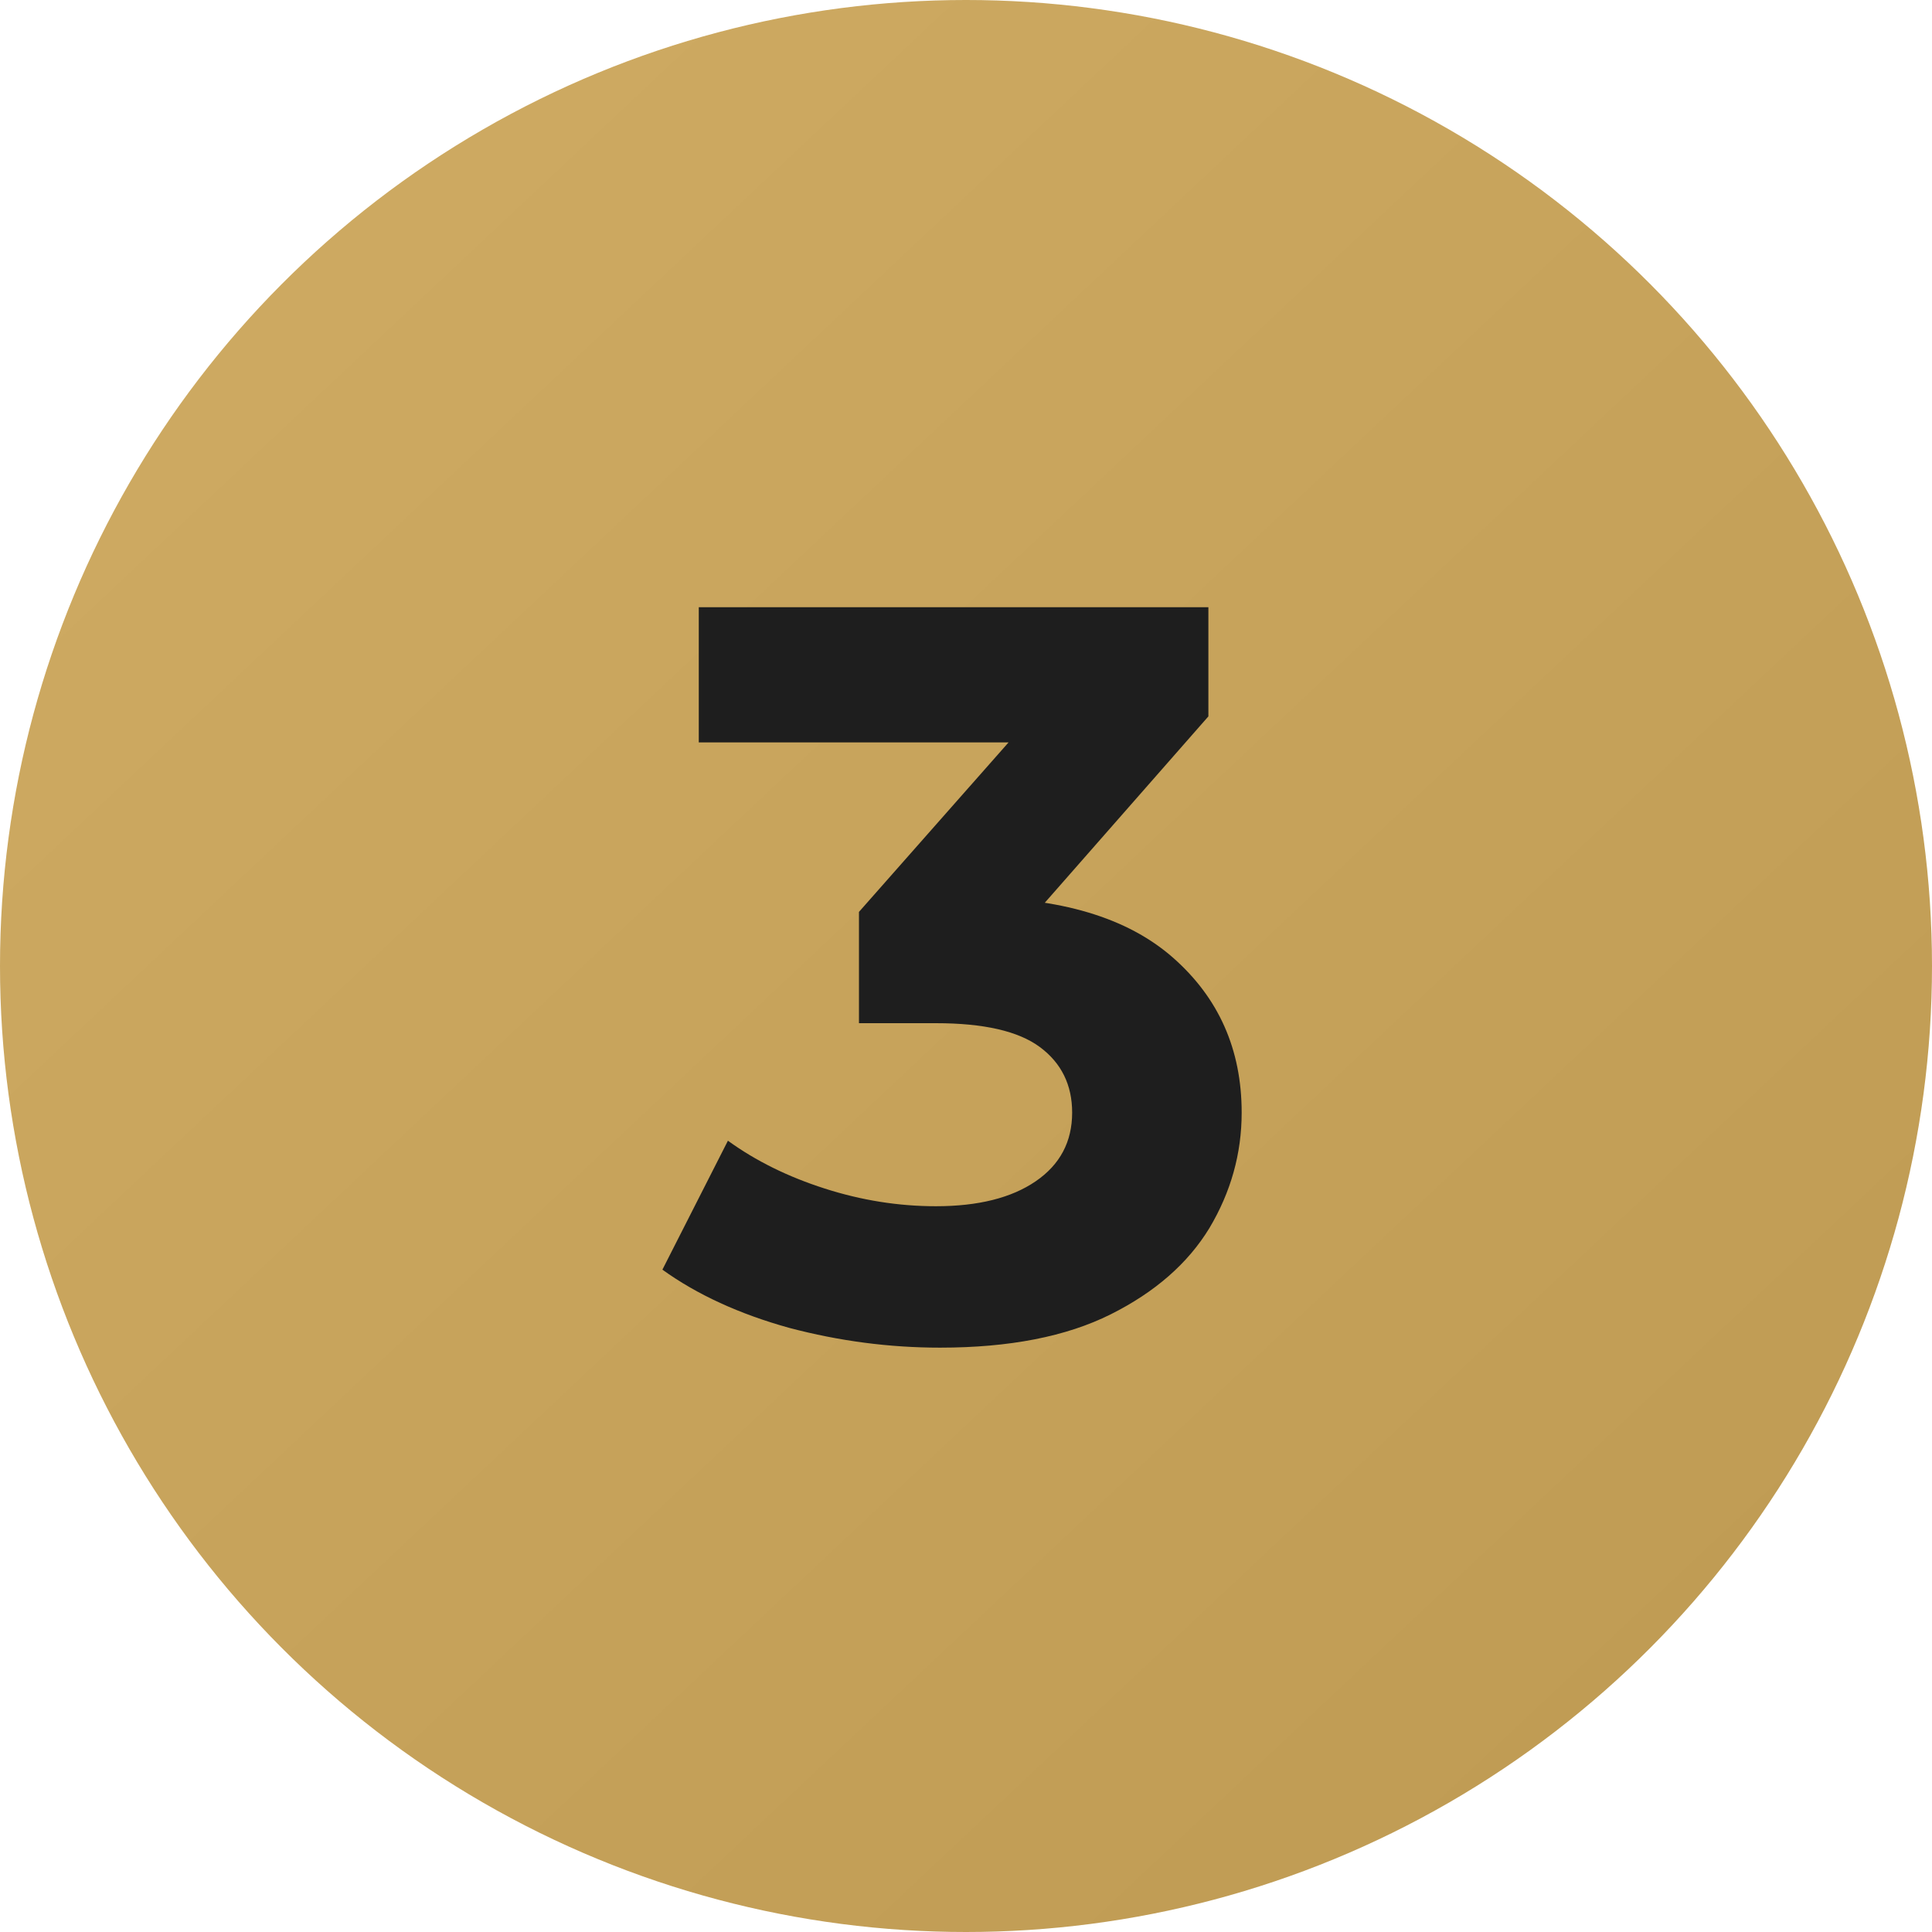 <?xml version="1.0" encoding="UTF-8"?> <svg xmlns="http://www.w3.org/2000/svg" width="35" height="35" viewBox="0 0 35 35" fill="none"><circle cx="17.5" cy="17.5" r="17.5" fill="url(#paint0_linear_9109_48551)"></circle><path d="M17.03 24.414C16.113 24.414 15.203 24.295 14.299 24.056C13.394 23.805 12.628 23.453 12 23.001L13.187 20.665C13.689 21.029 14.273 21.318 14.939 21.531C15.605 21.745 16.277 21.852 16.955 21.852C17.721 21.852 18.324 21.701 18.764 21.399C19.203 21.098 19.423 20.684 19.423 20.156C19.423 19.654 19.228 19.258 18.839 18.969C18.45 18.68 17.822 18.536 16.955 18.536H15.561V16.52L19.235 12.357L19.574 13.449H12.659V11H21.891V12.978L18.236 17.142L16.691 16.256H17.577C19.197 16.256 20.421 16.62 21.25 17.349C22.079 18.078 22.494 19.013 22.494 20.156C22.494 20.897 22.299 21.594 21.91 22.247C21.52 22.888 20.924 23.409 20.12 23.811C19.316 24.213 18.286 24.414 17.03 24.414Z" fill="#1E1E1E"></path><defs><linearGradient id="paint0_linear_9109_48551" x1="3.5" y1="-9.76771e-07" x2="35" y2="33.5" gradientUnits="userSpaceOnUse"><stop stop-color="#CFAB63"></stop><stop offset="1" stop-color="#BE9A52"></stop></linearGradient></defs></svg> 